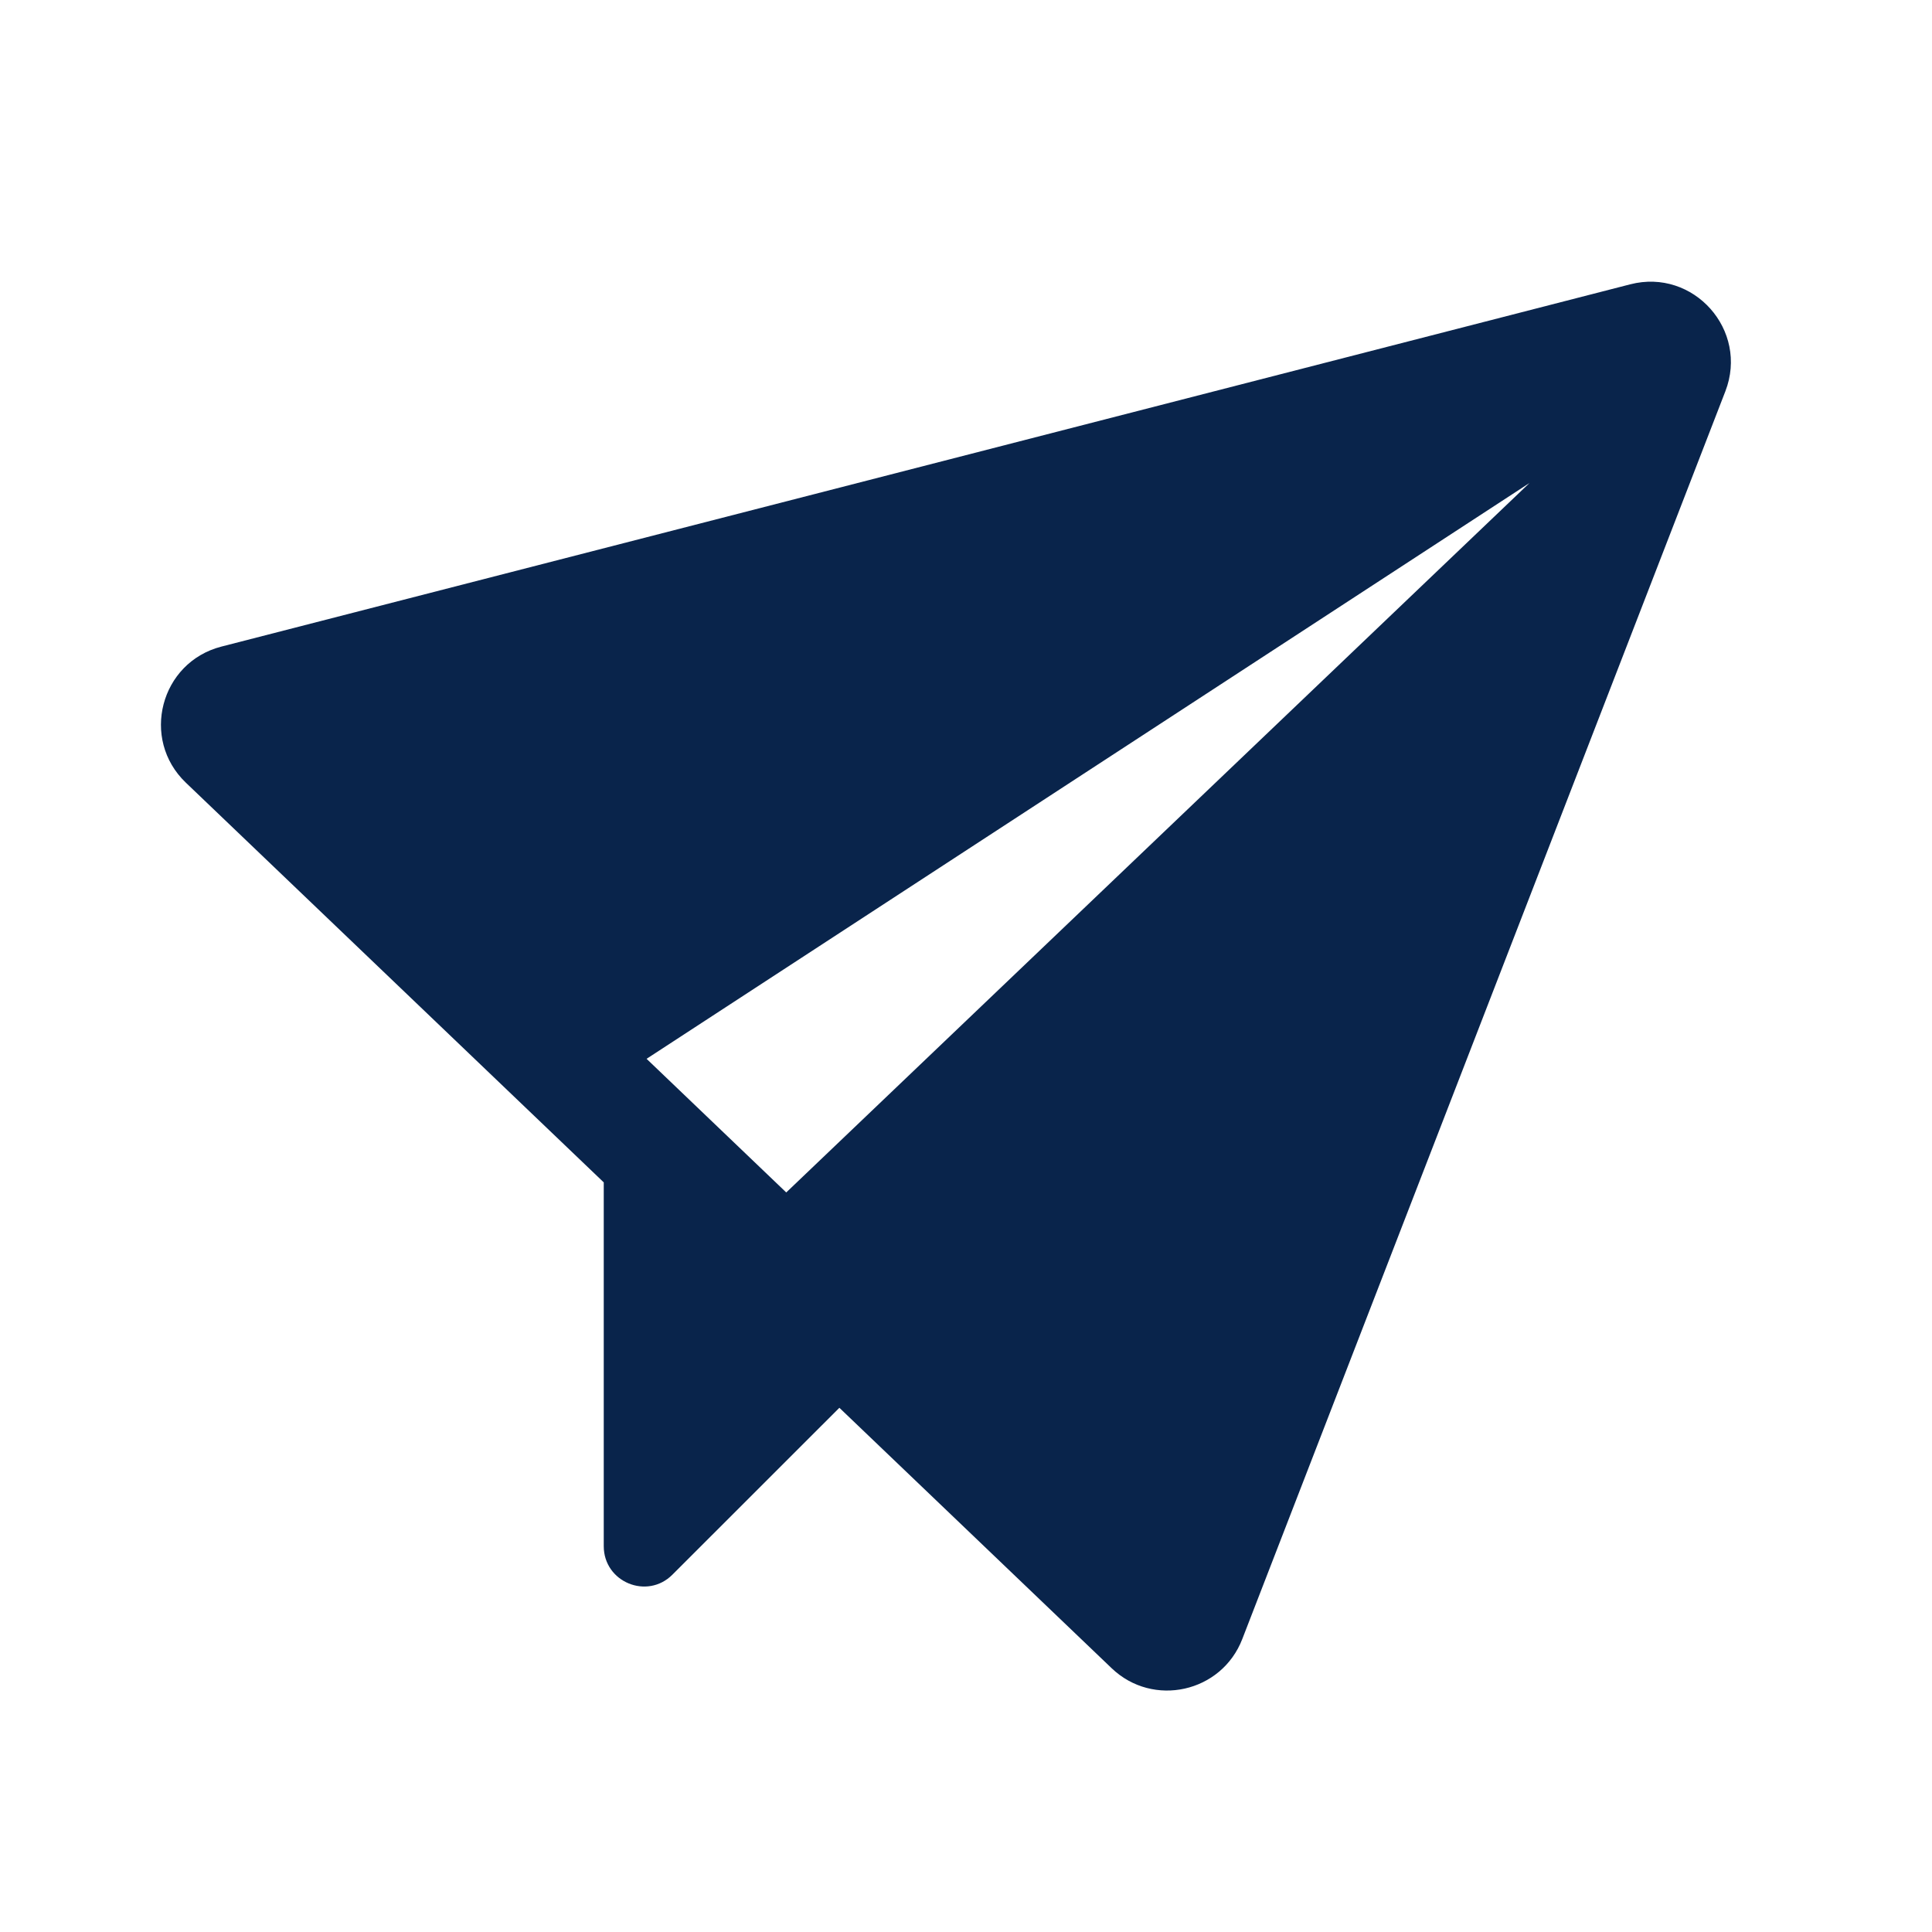 <svg xmlns="http://www.w3.org/2000/svg" xmlns:xlink="http://www.w3.org/1999/xlink" width="800px" height="800px" viewBox="0 0 24 24"><title>send_plane_fill</title><g id="&#x9875;&#x9762;-1" stroke="none" stroke-width="1" fill="none" fill-rule="evenodd"><g id="System" transform="translate(-1104, -48)" fill-rule="nonzero"><g id="send_plane_fill" transform="translate(1104, 48)"><path d="M24,0 L24,24 L0,24 L0,0 L24,0 Z M12.593,23.258 L12.582,23.26 L12.511,23.295 L12.492,23.299 L12.492,23.299 L12.477,23.295 L12.406,23.26 C12.396,23.256 12.387,23.259 12.382,23.265 L12.378,23.276 L12.361,23.703 L12.366,23.723 L12.377,23.736 L12.48,23.81 L12.495,23.814 L12.495,23.814 L12.507,23.81 L12.611,23.736 L12.623,23.72 L12.623,23.72 L12.627,23.703 L12.61,23.276 C12.608,23.266 12.601,23.259 12.593,23.258 L12.593,23.258 Z M12.858,23.145 L12.845,23.147 L12.66,23.24 L12.65,23.25 L12.65,23.25 L12.647,23.261 L12.665,23.691 L12.67,23.703 L12.67,23.703 L12.678,23.71 L12.879,23.803 C12.891,23.807 12.902,23.803 12.908,23.795 L12.912,23.781 L12.878,23.167 C12.875,23.155 12.867,23.147 12.858,23.145 L12.858,23.145 Z M12.143,23.147 C12.133,23.142 12.122,23.145 12.116,23.153 L12.11,23.167 L12.076,23.781 C12.075,23.793 12.083,23.802 12.093,23.805 L12.108,23.803 L12.309,23.71 L12.319,23.702 L12.319,23.702 L12.323,23.691 L12.34,23.261 L12.337,23.249 L12.337,23.249 L12.328,23.24 L12.143,23.147 Z" id="MingCute" fill-rule="nonzero"></path><path d="M21.433,4.861 L15.432,20.361 C15.175,21.026 14.324,21.216 13.809,20.723 L10.427,17.488 L8.353,19.561 C8.039,19.876 7.5,19.653 7.5,19.207 L7.5,14.688 L2.309,9.723 C1.742,9.181 1.991,8.227 2.751,8.032 L20.251,3.532 C21.039,3.329 21.726,4.102 21.433,4.861 Z M19,6 L8.032,13.153 L9.767,14.813 L19,6 Z" id="&#x5F62;&#x72B6;" fill="#09244B"></path></g></g></g></svg>